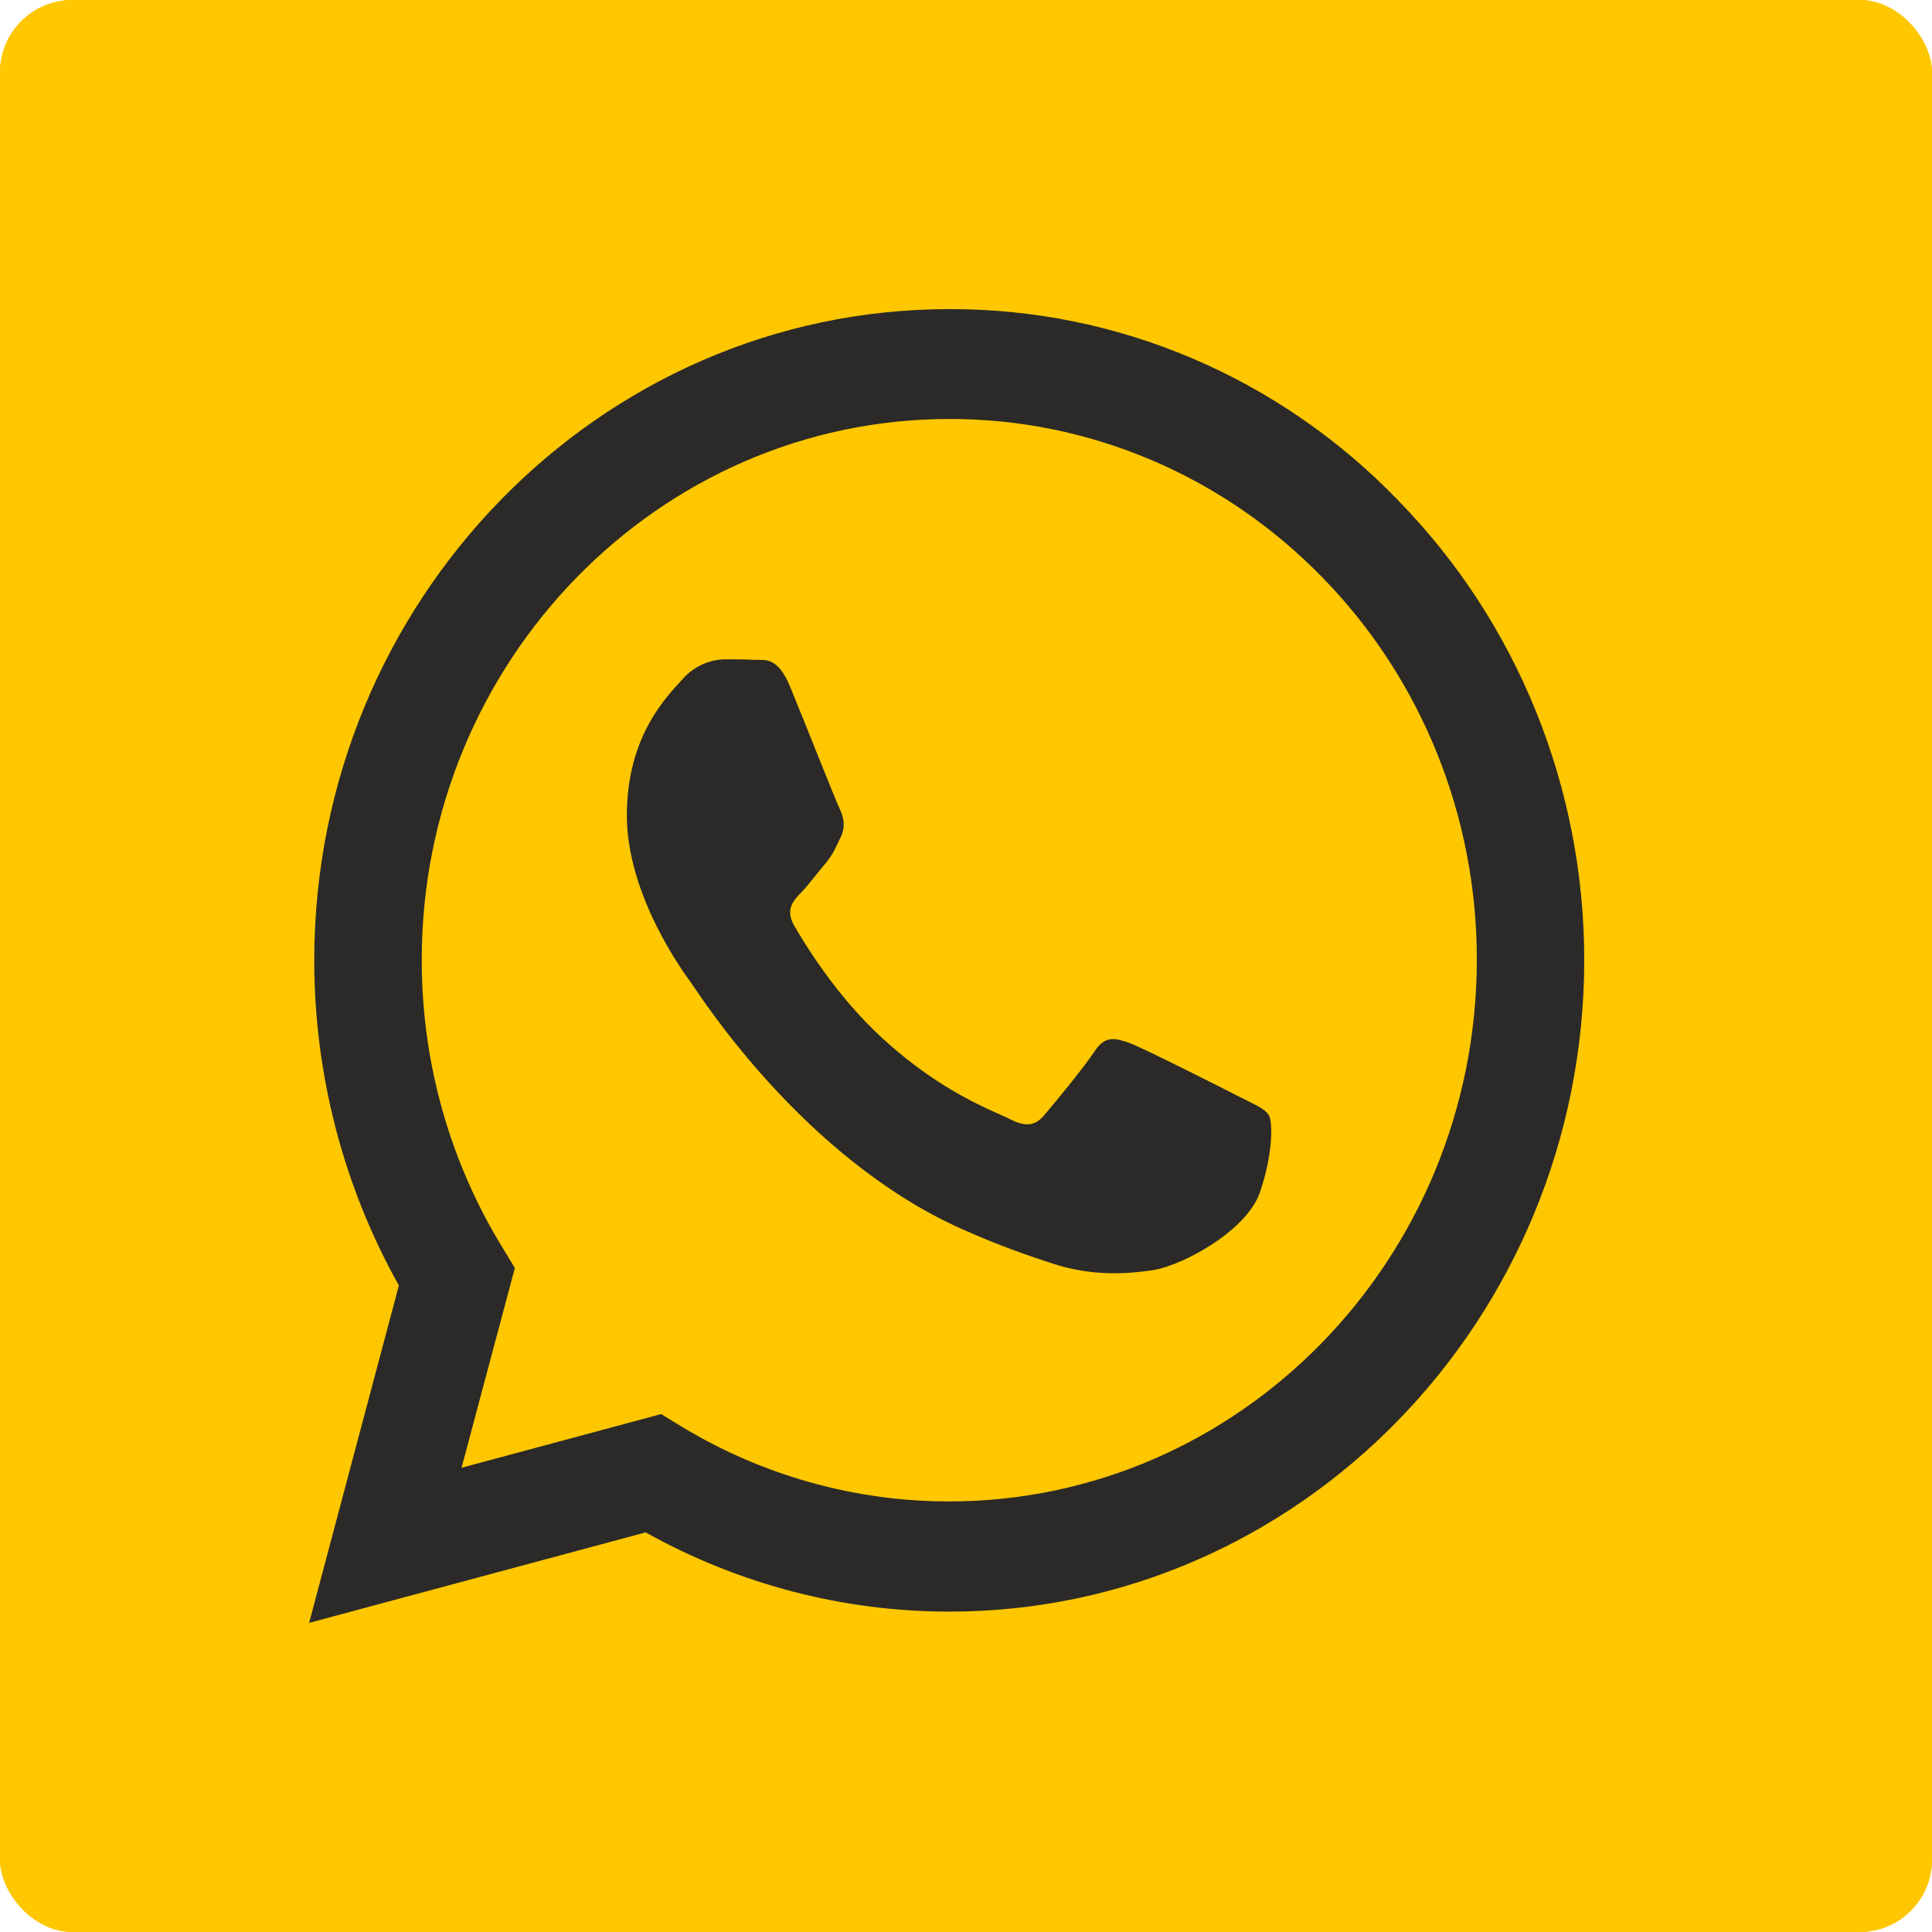 <?xml version="1.0" encoding="UTF-8"?> <svg xmlns="http://www.w3.org/2000/svg" width="160" height="160" viewBox="0 0 160 160" fill="none"> <g clip-path="url(#clip0_612_6)"> <rect width="160" height="160" rx="6" fill="#FFC700"></rect> <path d="M155 0H5C2.239 0 0 2.239 0 5V155C0 157.761 2.239 160 5 160H155C157.761 160 160 157.761 160 155V5C160 2.239 157.761 0 155 0Z" fill="#FFC700"></path> <path d="M115.772 41.417C110.909 36.383 105.118 32.391 98.735 29.676C92.353 26.96 85.508 25.575 78.599 25.6C49.646 25.6 26.05 49.794 26.024 79.497C26.024 89.01 28.45 98.264 33.032 106.458L25.6 134.4L53.471 126.906C61.182 131.21 69.82 133.466 78.599 133.468H78.625C107.585 133.468 131.174 109.274 131.2 79.544C131.207 72.459 129.846 65.442 127.197 58.899C124.549 52.355 120.663 46.413 115.766 41.417H115.772ZM78.599 124.342C70.769 124.345 63.083 122.184 56.349 118.086L54.758 117.107L38.223 121.554L42.638 105.01L41.604 103.303C37.227 96.165 34.912 87.901 34.928 79.469C34.928 54.813 54.532 34.698 78.625 34.698C84.365 34.688 90.05 35.843 95.352 38.096C100.655 40.35 105.47 43.658 109.521 47.829C113.585 51.984 116.807 56.923 119.001 62.362C121.195 67.801 122.317 73.631 122.303 79.517C122.276 104.262 102.672 124.342 78.599 124.342ZM102.566 90.791C101.26 90.118 94.808 86.861 93.595 86.398C92.388 85.957 91.507 85.725 90.645 87.072C89.763 88.411 87.244 91.465 86.488 92.342C85.732 93.246 84.95 93.348 83.637 92.682C82.331 92.002 78.095 90.587 73.082 85.984C69.171 82.414 66.552 77.994 65.77 76.654C65.014 75.308 65.697 74.587 66.353 73.914C66.93 73.315 67.659 72.336 68.316 71.561C68.979 70.786 69.197 70.215 69.628 69.317C70.059 68.406 69.854 67.631 69.529 66.957C69.197 66.284 66.579 59.641 65.471 56.961C64.411 54.316 63.33 54.683 62.521 54.649C61.765 54.602 60.884 54.602 60.002 54.602C59.336 54.619 58.681 54.777 58.077 55.066C57.474 55.355 56.935 55.769 56.495 56.281C55.288 57.628 51.913 60.885 51.913 67.529C51.913 74.172 56.621 80.557 57.284 81.462C57.933 82.366 66.526 95.959 79.712 101.807C82.828 103.201 85.281 104.024 87.197 104.65C90.347 105.683 93.191 105.527 95.458 105.194C97.978 104.799 103.222 101.93 104.329 98.781C105.417 95.626 105.417 92.933 105.085 92.369C104.76 91.798 103.879 91.465 102.566 90.791Z" fill="#2B2A28"></path> </g> <defs> <clipPath id="clip0_612_6"> <rect width="160" height="160" rx="6" fill="white"></rect> </clipPath> </defs> </svg> 